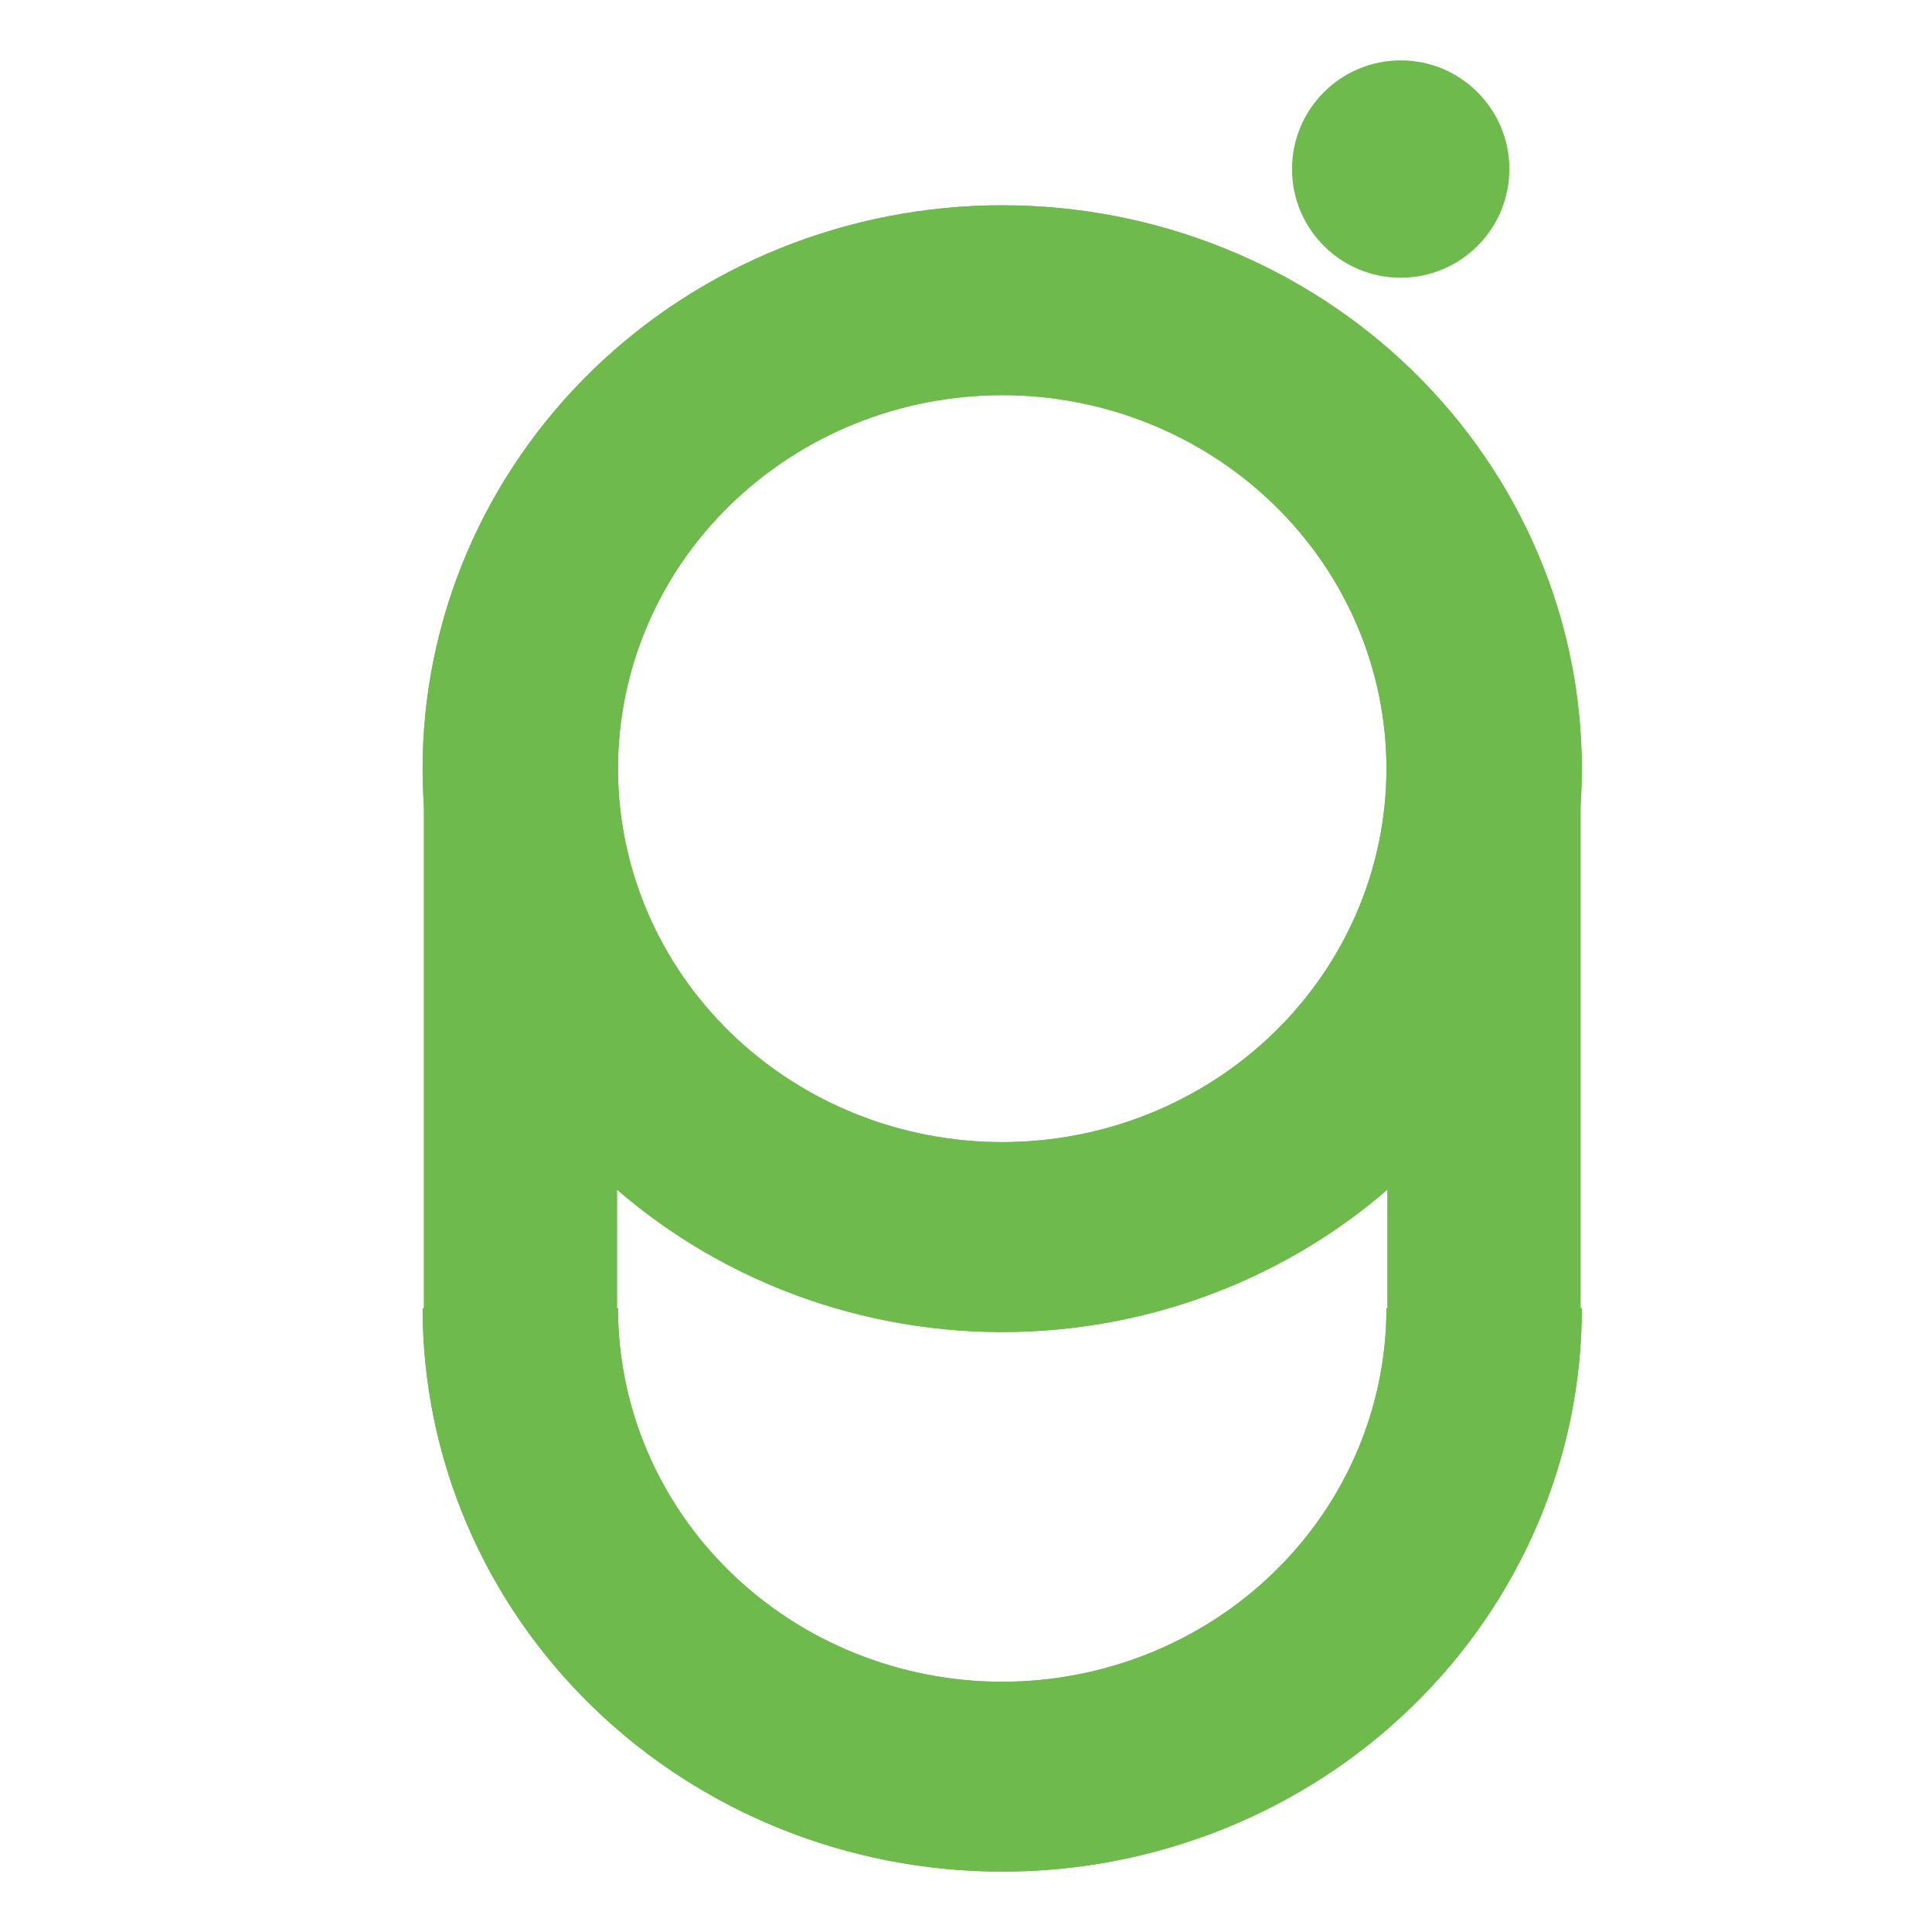 <?xml version="1.0" encoding="UTF-8"?>
<svg width="32px" height="32px" viewBox="0 0 32 32" version="1.1" xmlns="http://www.w3.org/2000/svg" xmlns:xlink="http://www.w3.org/1999/xlink">
    <title>Fevicon</title>
    <g id="Fevicon" stroke="none" stroke-width="1" fill="none" fill-rule="evenodd">
        <g id="Group" transform="translate(7, 1)" fill="#6FBA4D">
            <path d="M9.6,21.063 C7.054,21.063 4.612,20.079 2.812,18.33 C1.012,16.58 0,14.206 0,11.731 C0,9.257 1.012,6.883 2.812,5.133 C4.612,3.383 7.054,2.4 9.6,2.4 C12.146,2.4 14.588,3.383 16.388,5.133 C18.188,6.883 19.2,9.257 19.2,11.731 C19.2,11.927 19.193,12.122 19.181,12.317 L19.181,20.669 L19.2,20.669 C19.2,23.143 18.188,25.517 16.388,27.267 C14.588,29.017 12.146,30 9.6,30 C7.054,30 4.612,29.017 2.812,27.267 C1.012,25.517 0,23.143 0,20.669 L3.236,20.669 C3.236,22.309 3.906,23.883 5.1,25.042 C6.293,26.203 7.912,26.855 9.6,26.855 C11.288,26.855 12.907,26.203 14.1,25.042 C15.293,23.883 15.964,22.309 15.964,20.669 L15.978,20.669 L15.978,18.706 C14.226,20.221 11.957,21.063 9.6,21.063 L9.6,21.063 Z M5.1,16.105 C6.293,17.265 7.912,17.917 9.6,17.917 C11.288,17.917 12.907,17.266 14.1,16.105 C15.293,14.945 15.964,13.372 15.964,11.731 C15.964,10.091 15.294,8.517 14.1,7.358 C12.906,6.198 11.288,5.545 9.6,5.545 C7.912,5.545 6.293,6.197 5.1,7.358 C3.906,8.517 3.236,10.091 3.236,11.731 C3.236,13.372 3.907,14.946 5.1,16.105 L5.1,16.105 Z" id="Shape"></path>
            <path d="M9.6,21.063 C7.054,21.063 4.612,20.079 2.812,18.33 C1.012,16.58 1.77635684e-15,14.206 1.77635684e-15,11.731 C1.77635684e-15,9.257 1.012,6.883 2.812,5.133 C4.612,3.383 7.054,2.4 9.6,2.4 C12.146,2.4 14.588,3.383 16.388,5.133 C18.188,6.883 19.2,9.257 19.2,11.731 C19.2,11.927 19.193,12.122 19.181,12.317 L19.181,20.669 L19.2,20.669 C19.2,23.143 18.188,25.517 16.388,27.267 C14.588,29.017 12.146,30 9.6,30 C7.054,30 4.612,29.017 2.812,27.267 C1.012,25.517 1.77635684e-15,23.143 1.77635684e-15,20.669 L3.236,20.669 C3.236,22.309 3.906,23.883 5.1,25.042 C6.293,26.203 7.912,26.855 9.6,26.855 C11.288,26.855 12.907,26.203 14.1,25.042 C15.293,23.883 15.964,22.309 15.964,20.669 L15.978,20.669 L15.978,18.706 C14.226,20.221 11.957,21.063 9.6,21.063 L9.6,21.063 Z M5.1,16.105 C6.293,17.265 7.912,17.917 9.6,17.917 C11.288,17.917 12.907,17.266 14.1,16.105 C15.293,14.945 15.964,13.372 15.964,11.731 C15.964,10.091 15.294,8.517 14.1,7.358 C12.906,6.198 11.288,5.545 9.6,5.545 C7.912,5.545 6.293,6.197 5.1,7.358 C3.906,8.517 3.236,10.091 3.236,11.731 C3.236,13.372 3.907,14.946 5.1,16.105 L5.1,16.105 Z" id="Shape" transform="translate(9.6, 16.2) scale(-1, 1) translate(-9.6, -16.2) "></path>
            <path d="M18,1.8 C18,2.794 17.194,3.6 16.2,3.6 C15.206,3.6 14.4,2.794 14.4,1.8 C14.4,0.806 15.206,0 16.2,0 C17.194,0 18,0.807 18,1.8 L18,1.8 Z" id="Path"></path>
        </g>
    </g>
</svg>